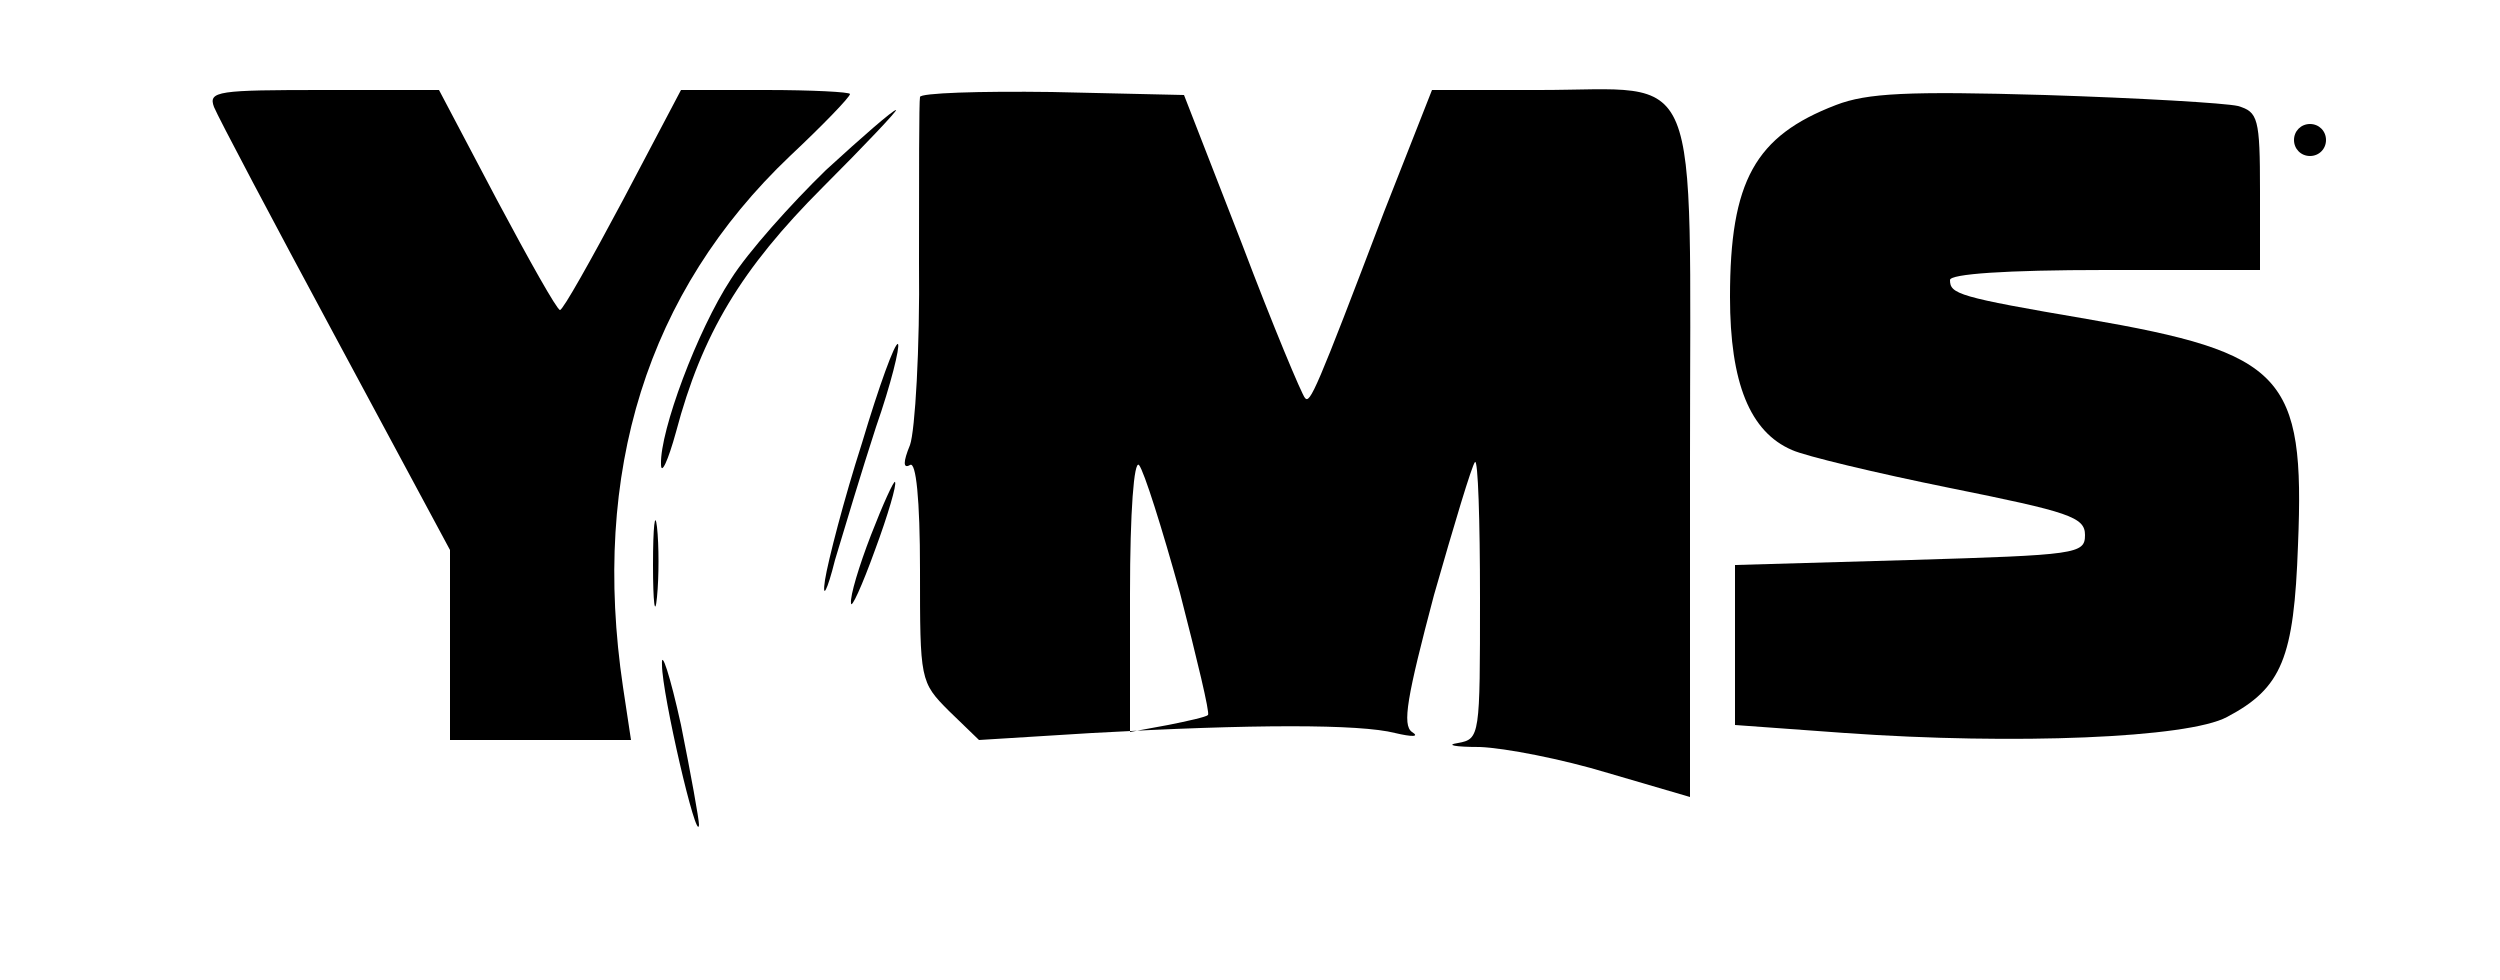 <?xml version="1.0" standalone="no"?>
<!DOCTYPE svg PUBLIC "-//W3C//DTD SVG 20010904//EN"
 "http://www.w3.org/TR/2001/REC-SVG-20010904/DTD/svg10.dtd">
<svg version="1.0" xmlns="http://www.w3.org/2000/svg"
 width="250pt" height="98pt" viewBox="0 0 250 98"
 preserveAspectRatio="xMidYMid meet">

<g transform="translate(0,98) scale(0.1,-0.1)"
fill="#000000" stroke="none">
<path d="M214 873 c4 -10 59 -114 122 -231 l114 -212 0 -95 0 -95 90 0 91 0
-8 53 c-32 215 24 395 167 531 33 31 60 59 60 62 0 2 -38 4 -84 4 l-85 0 -58
-110 c-32 -60 -60 -110 -63 -110 -3 0 -31 50 -63 110 l-58 110 -115 0 c-106 0
-116 -1 -110 -17z"/>
<path d="M920 883 c-1 -4 -1 -79 -1 -165 1 -87 -4 -169 -9 -183 -7 -17 -7 -24
0 -20 6 4 10 -34 10 -105 0 -110 0 -112 29 -141 l30 -29 113 7 c161 9 268 9
303 0 17 -4 25 -4 17 1 -10 7 -5 35 22 137 20 70 38 130 41 133 3 3 5 -58 5
-136 0 -138 0 -141 -22 -145 -13 -2 -3 -4 22 -4 25 -1 82 -12 128 -26 l82 -24
0 338 c0 404 14 369 -151 369 l-107 0 -48 -122 c-68 -179 -74 -192 -79 -186
-3 3 -32 72 -63 154 l-58 149 -132 3 c-73 1 -132 -1 -132 -5z m260 -496 c17
-66 30 -120 28 -122 -2 -2 -20 -6 -40 -10 l-38 -7 0 138 c0 83 4 134 9 129 5
-6 23 -63 41 -128z"/>
<path d="M1836 875 c-81 -31 -106 -76 -106 -192 0 -86 20 -135 62 -153 13 -6
84 -23 158 -38 119 -24 135 -29 135 -47 0 -19 -8 -20 -175 -25 l-175 -5 0 -80
0 -80 110 -8 c170 -12 343 -5 382 16 55 29 67 59 71 172 7 170 -14 192 -211
226 -129 22 -137 25 -137 39 0 6 55 10 155 10 l155 0 0 79 c0 73 -2 79 -22 85
-13 3 -99 8 -193 11 -137 4 -178 2 -209 -10z"/>
<path d="M826 810 c-35 -34 -78 -82 -95 -109 -34 -52 -71 -152 -70 -185 0 -12
7 3 15 32 26 98 65 163 147 245 42 42 75 77 73 77 -3 0 -34 -27 -70 -60z"/>
<path d="M2294 840 c0 -9 7 -16 16 -16 9 0 16 7 16 16 0 9 -7 16 -16 16 -9 0
-16 -7 -16 -16z"/>
<path d="M862 537 c-18 -56 -34 -118 -37 -137 -3 -20 2 -12 10 20 9 30 27 90
41 133 15 43 24 80 22 83 -3 2 -19 -42 -36 -99z"/>
<path d="M871 445 c-12 -31 -21 -61 -20 -68 0 -7 11 17 24 53 13 35 22 66 20
68 -1 2 -12 -22 -24 -53z"/>
<path d="M653 415 c0 -38 2 -53 4 -32 2 20 2 52 0 70 -2 17 -4 1 -4 -38z"/>
<path d="M662 315 c0 -29 35 -180 37 -160 0 6 -8 50 -18 100 -11 50 -20 77
-19 60z"/>
</g>
</svg>
